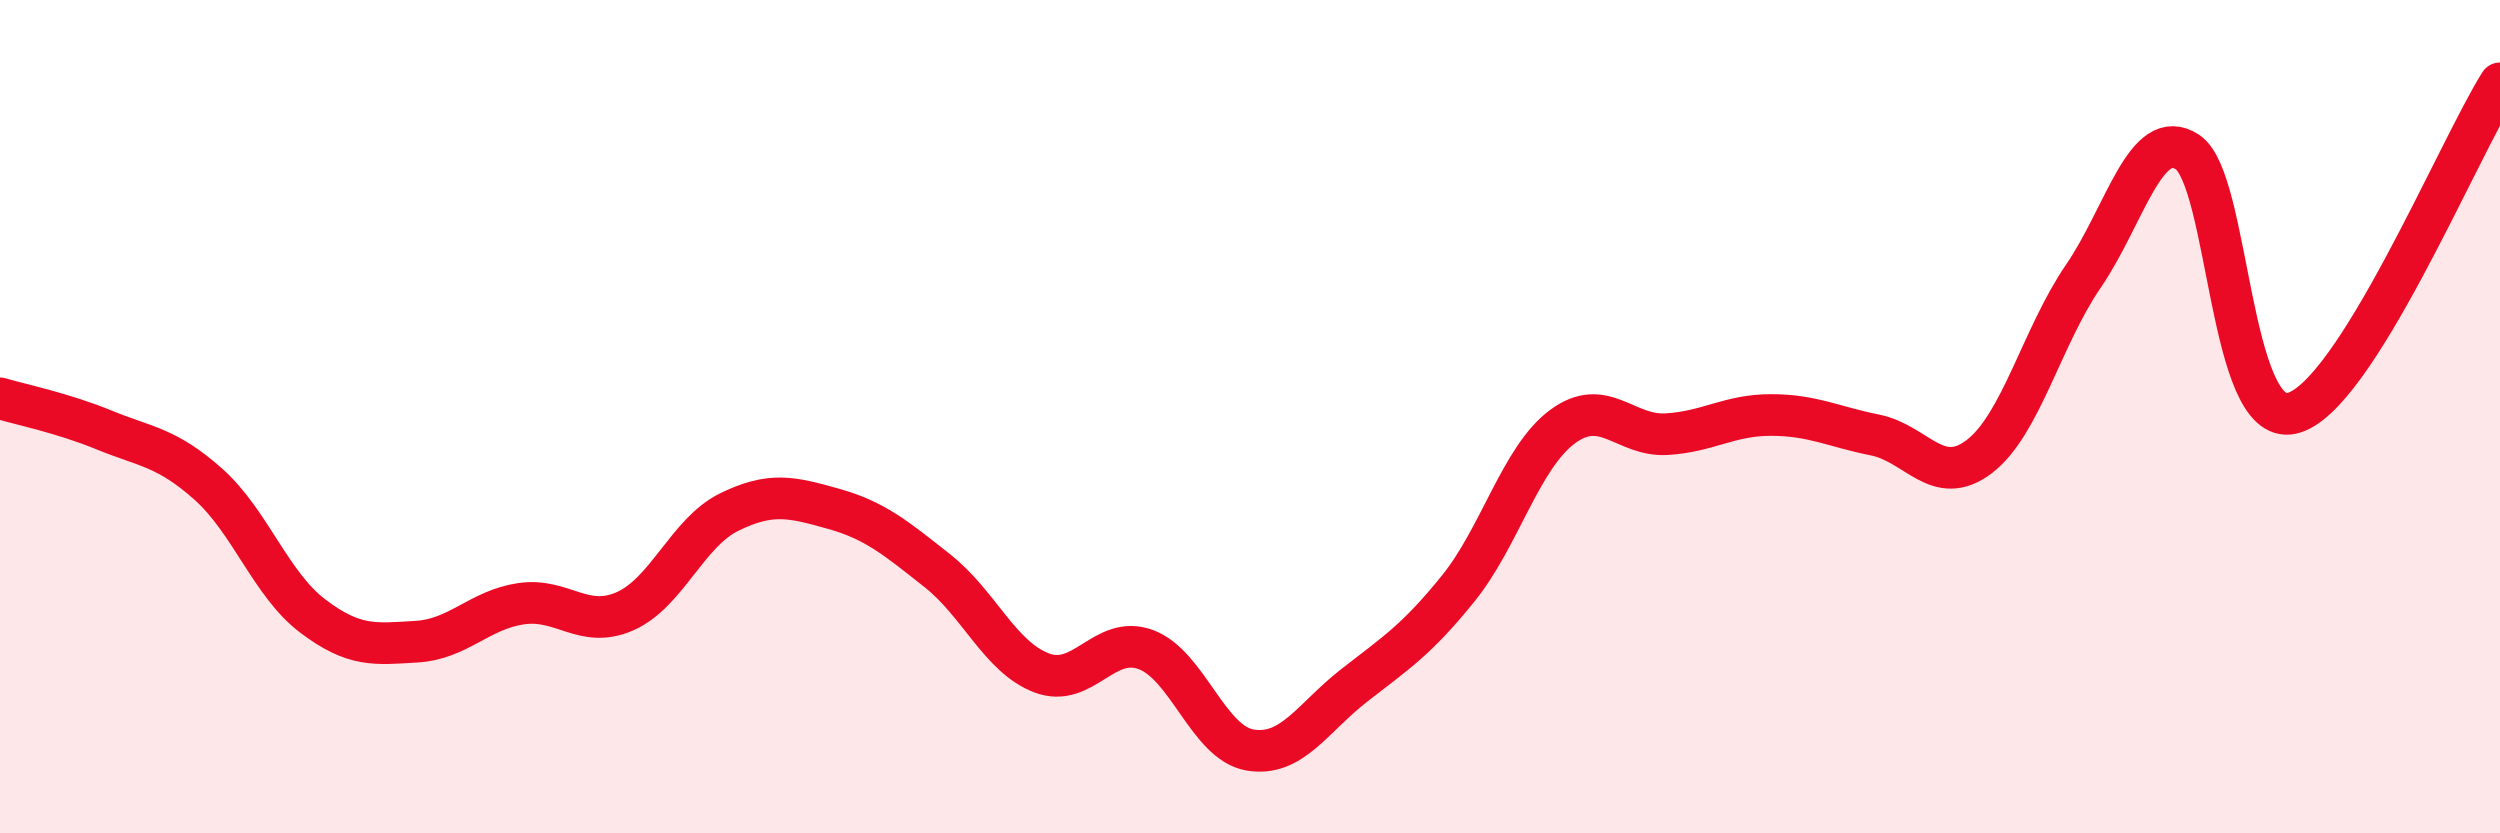 
    <svg width="60" height="20" viewBox="0 0 60 20" xmlns="http://www.w3.org/2000/svg">
      <path
        d="M 0,9.56 C 0.5,9.71 1.5,9.91 2.5,10.32 C 3.5,10.73 4,10.73 5,11.62 C 6,12.51 6.5,14.02 7.5,14.78 C 8.5,15.54 9,15.46 10,15.4 C 11,15.34 11.5,14.64 12.5,14.49 C 13.5,14.34 14,15.11 15,14.67 C 16,14.23 16.5,12.78 17.5,12.29 C 18.5,11.8 19,11.93 20,12.21 C 21,12.49 21.5,12.91 22.5,13.7 C 23.5,14.49 24,15.77 25,16.15 C 26,16.53 26.5,15.22 27.5,15.59 C 28.5,15.96 29,17.83 30,18 C 31,18.17 31.5,17.23 32.5,16.45 C 33.5,15.67 34,15.36 35,14.12 C 36,12.88 36.5,10.98 37.5,10.24 C 38.5,9.5 39,10.48 40,10.42 C 41,10.36 41.5,9.96 42.5,9.96 C 43.5,9.96 44,10.24 45,10.44 C 46,10.64 46.5,11.72 47.5,10.96 C 48.5,10.2 49,8.09 50,6.63 C 51,5.17 51.5,2.99 52.5,3.65 C 53.5,4.31 53.5,10.25 55,9.92 C 56.5,9.59 59,3.58 60,2L60 20L0 20Z"
        fill="#EB0A25"
        opacity="0.1"
        stroke-linecap="round"
        stroke-linejoin="round"
      />
      <path
        d="M 0,9.56 C 0.5,9.71 1.5,9.91 2.5,10.32 C 3.5,10.73 4,10.73 5,11.62 C 6,12.51 6.5,14.02 7.5,14.78 C 8.5,15.54 9,15.46 10,15.4 C 11,15.34 11.5,14.64 12.5,14.49 C 13.5,14.34 14,15.11 15,14.67 C 16,14.23 16.5,12.78 17.5,12.29 C 18.5,11.8 19,11.93 20,12.21 C 21,12.49 21.5,12.91 22.5,13.7 C 23.5,14.49 24,15.77 25,16.15 C 26,16.53 26.5,15.22 27.5,15.59 C 28.5,15.96 29,17.83 30,18 C 31,18.17 31.5,17.23 32.5,16.45 C 33.5,15.67 34,15.36 35,14.12 C 36,12.88 36.5,10.98 37.5,10.24 C 38.5,9.5 39,10.48 40,10.42 C 41,10.36 41.5,9.96 42.5,9.96 C 43.5,9.96 44,10.24 45,10.44 C 46,10.64 46.5,11.72 47.5,10.96 C 48.5,10.2 49,8.09 50,6.63 C 51,5.17 51.5,2.99 52.5,3.65 C 53.5,4.31 53.5,10.25 55,9.92 C 56.5,9.59 59,3.58 60,2"
        stroke="#EB0A25"
        stroke-width="1"
        fill="none"
        stroke-linecap="round"
        stroke-linejoin="round"
      />
    </svg>
  